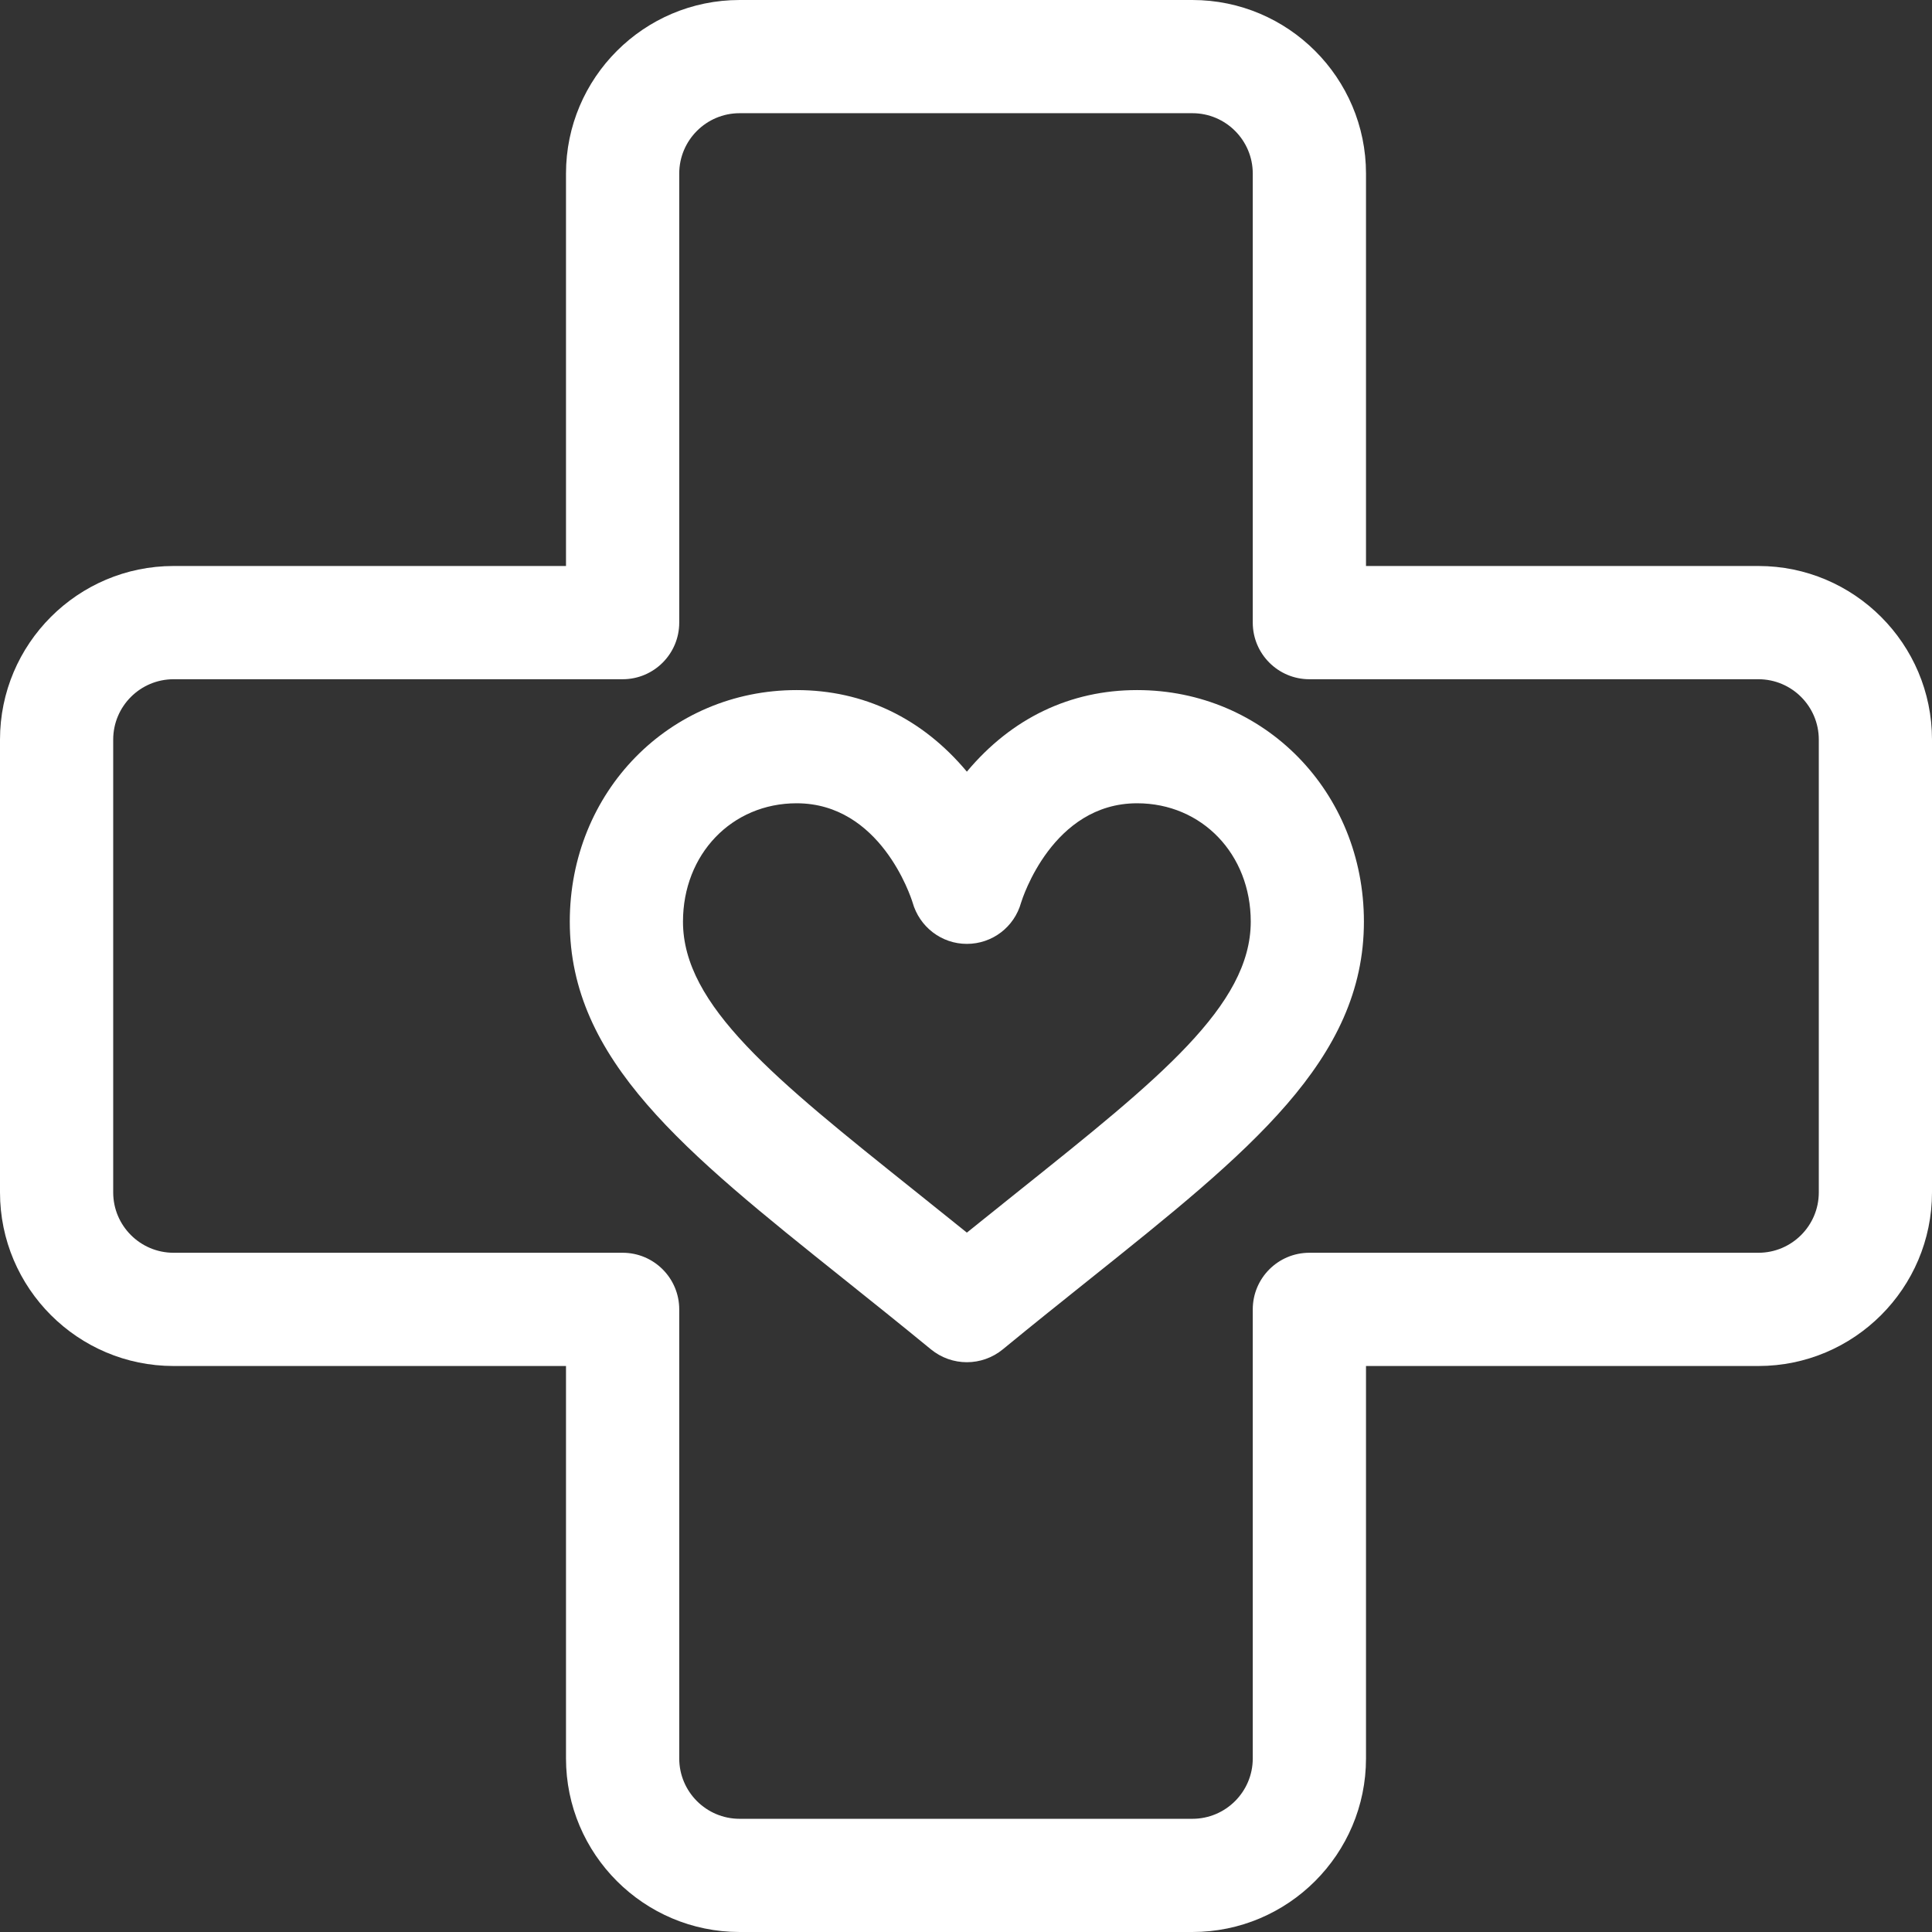 <?xml version="1.0" encoding="UTF-8"?> <svg xmlns="http://www.w3.org/2000/svg" width="49" height="49" viewBox="0 0 49 49" fill="none"><rect x="0" y="0" width="49" height="49" fill="#333333" stroke="none"/><g clip-path="url(#clip0_307_250)"><path d="M28.839 17.502C27.141 17.502 25.655 18.215 24.522 19.571C23.389 18.215 21.903 17.502 20.204 17.502C16.978 17.502 14.451 20.082 14.451 23.376C14.451 26.884 17.36 29.209 21.385 32.427C22.096 32.995 22.831 33.583 23.611 34.223C23.876 34.44 24.199 34.549 24.522 34.549C24.845 34.549 25.168 34.44 25.433 34.223C26.212 33.583 26.948 32.995 27.659 32.427C31.684 29.209 34.592 26.884 34.592 23.376C34.593 20.082 32.065 17.502 28.839 17.502ZM25.866 30.184C25.429 30.533 24.983 30.89 24.522 31.262C24.061 30.89 23.615 30.533 23.178 30.184C19.652 27.365 17.322 25.503 17.322 23.376C17.322 21.664 18.561 20.373 20.204 20.373C22.323 20.373 23.096 22.73 23.145 22.888C23.319 23.507 23.878 23.939 24.521 23.939C25.165 23.939 25.724 23.514 25.897 22.893C25.929 22.79 26.695 20.373 28.84 20.373C30.483 20.373 31.722 21.664 31.722 23.376C31.721 25.503 29.392 27.365 25.866 30.184Z" fill="white"></path><path d="M44.598 14.355H34.645V4.402C34.645 1.975 32.67 0 30.242 0H18.758C16.33 0 14.355 1.975 14.355 4.402V14.355H4.402C1.975 14.355 0 16.33 0 18.758V30.242C0 32.67 1.975 34.645 4.402 34.645H14.355V44.598C14.355 47.025 16.33 49 18.758 49H30.242C32.67 49 34.645 47.025 34.645 44.598V34.645H44.598C47.025 34.645 49 32.67 49 30.242V18.758C49 16.33 47.025 14.355 44.598 14.355ZM46.129 30.242C46.129 31.087 45.442 31.773 44.598 31.773H33.209C32.416 31.773 31.773 32.416 31.773 33.209V44.598C31.773 45.442 31.087 46.129 30.242 46.129H18.758C17.913 46.129 17.227 45.442 17.227 44.598V33.209C17.227 32.416 16.584 31.773 15.791 31.773H4.402C3.558 31.773 2.871 31.087 2.871 30.242V18.758C2.871 17.913 3.558 17.227 4.402 17.227H15.791C16.584 17.227 17.227 16.584 17.227 15.791V4.402C17.227 3.558 17.913 2.871 18.758 2.871H30.242C31.087 2.871 31.773 3.558 31.773 4.402V15.791C31.773 16.584 32.416 17.227 33.209 17.227H44.598C45.442 17.227 46.129 17.913 46.129 18.758V30.242Z" fill="white"></path></g><defs><clipPath id="clip0_307_250"><rect width="49" height="49" fill="white"></rect></clipPath></defs></svg> 